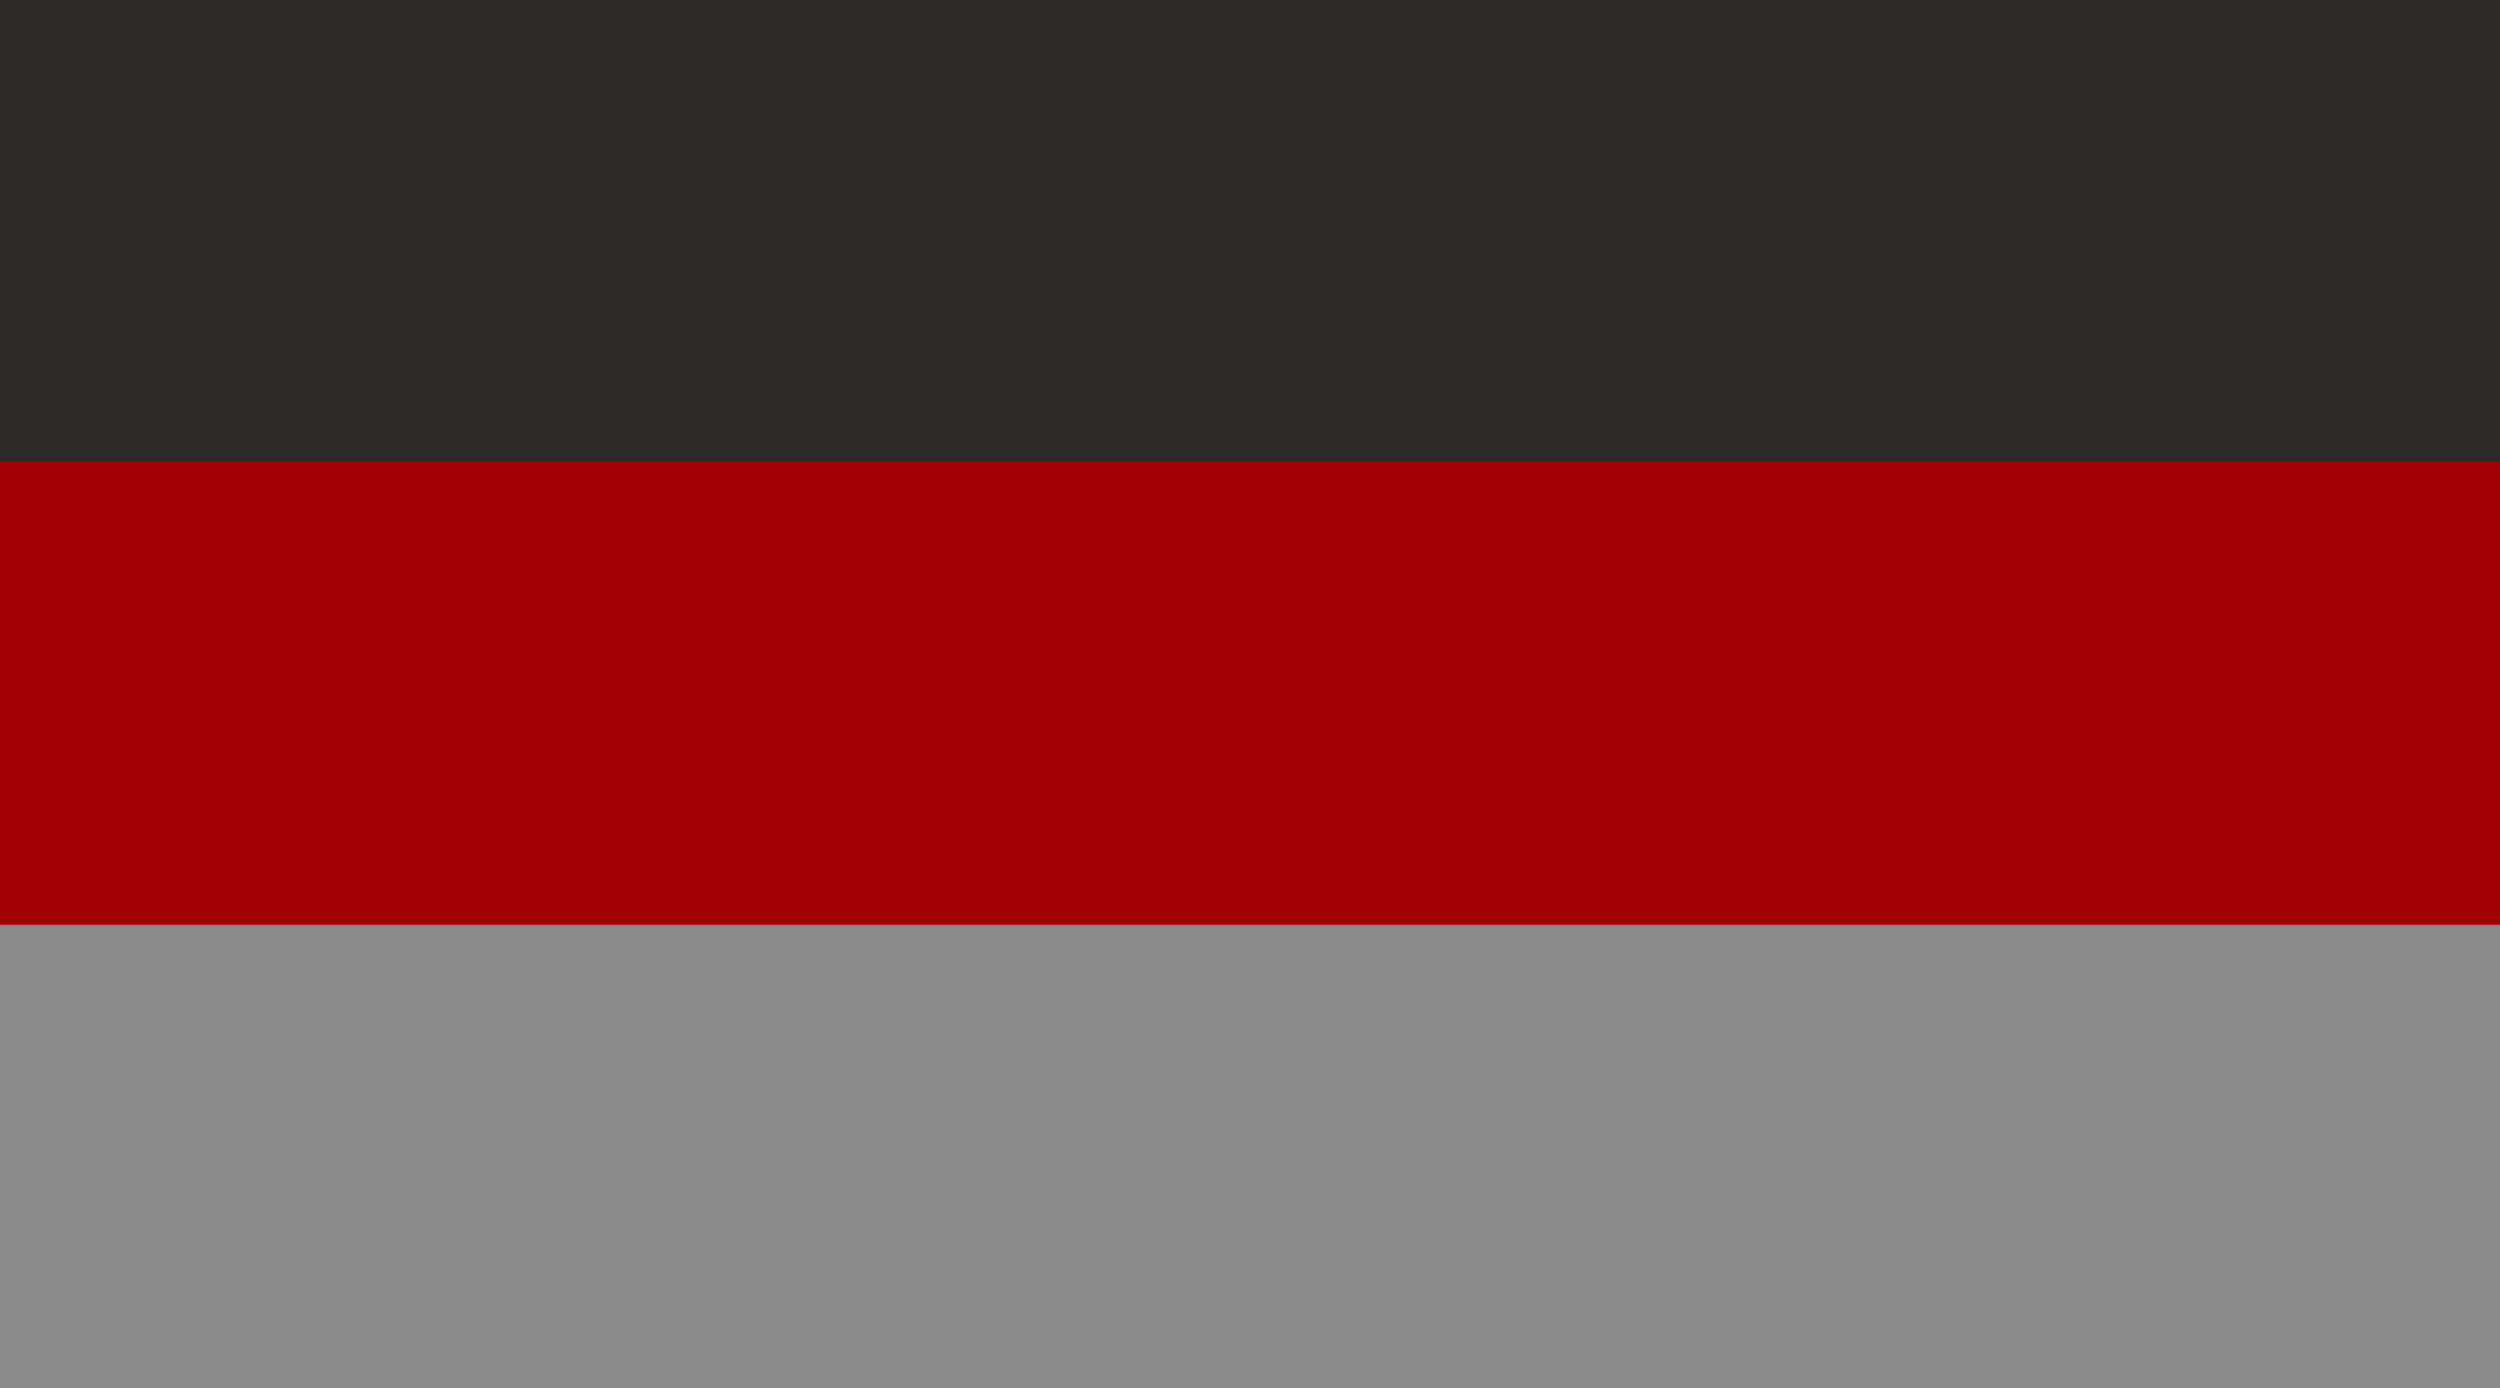 <svg width="1938" height="1076" viewBox="0 0 1938 1076" fill="none" xmlns="http://www.w3.org/2000/svg">
<rect width="1938" height="359" fill="#2B2A28"/>
<rect y="358" width="1938" height="359" fill="#A30001"/>
<rect y="717" width="1938" height="359" fill="#898989"/>
</svg>

